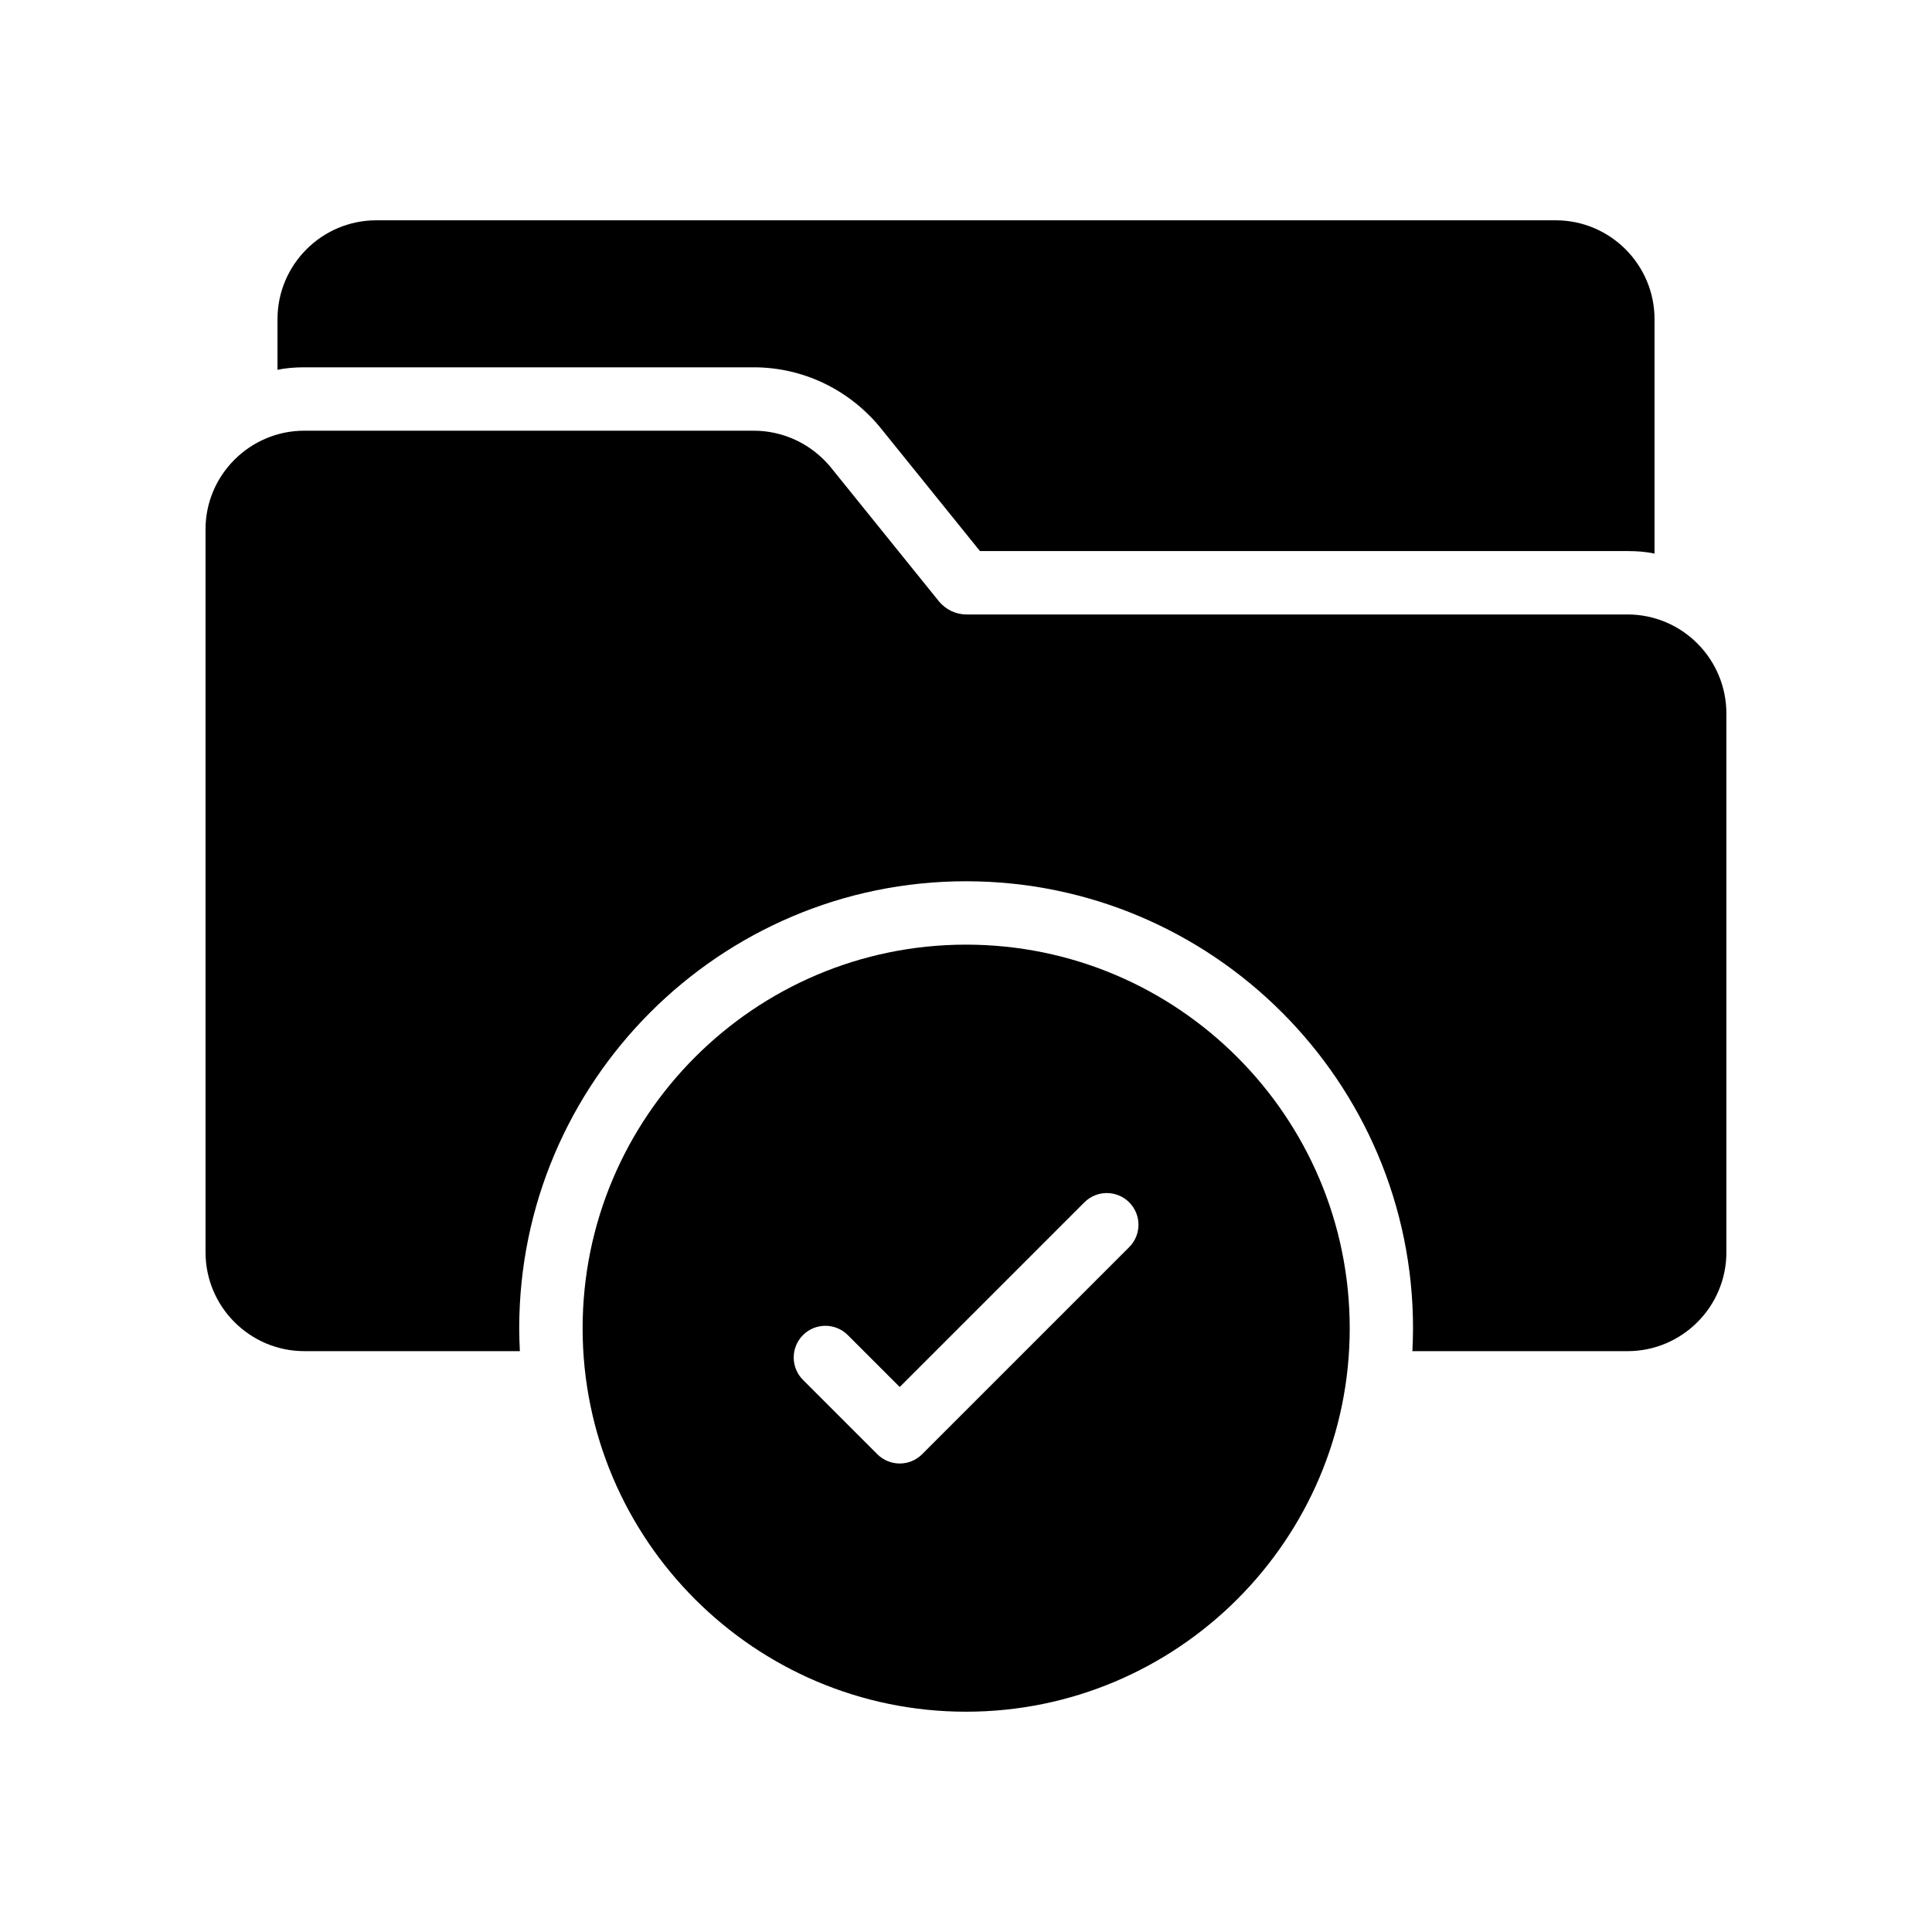<?xml version="1.0" encoding="UTF-8"?>
<!-- Uploaded to: SVG Repo, www.svgrepo.com, Generator: SVG Repo Mixer Tools -->
<svg fill="#000000" width="800px" height="800px" version="1.1" viewBox="144 144 512 512" xmlns="http://www.w3.org/2000/svg">
 <g>
  <path d="m575.32 306.84h-175.16c-2.856 0-5.457-1.258-7.305-3.441l-28.801-35.688c-5.039-6.047-12.426-9.57-20.32-9.57l-119.07-0.004c-14.441 0-26.195 11.758-26.195 26.113v191.62c0 14.441 11.754 26.199 26.199 26.199h57.098c-0.086-2.016-0.168-4.031-0.168-6.047 0-65.328 53.152-118.48 118.39-118.48 65.328 0 118.48 53.152 118.48 118.48 0 2.016-0.086 4.031-0.168 6.047h57.016c14.438 0 26.195-11.758 26.195-26.199v-142.75c0-14.527-11.758-26.281-26.199-26.281z"/>
  <path d="m217.54 228.58v13.434c2.266-0.504 4.703-0.672 7.137-0.672h119.07c12.848 0 24.938 5.711 33.25 15.617l26.703 33.082h171.63c2.434 0 4.871 0.168 7.137 0.672v-62.133c0-14.441-11.754-26.199-26.199-26.199h-312.53c-14.441 0-26.199 11.754-26.199 26.199z"/>
  <path d="m400 597.62c56.09 0 101.69-45.594 101.69-101.6 0-56.09-45.594-101.68-101.69-101.68-56.008 0-101.6 45.594-101.6 101.68 0 56.008 45.594 101.6 101.6 101.6zm-43.199-99.809c3.281-3.281 8.594-3.281 11.875 0l13.758 13.758 48.938-48.938c3.281-3.281 8.594-3.281 11.875 0s3.281 8.594 0 11.875l-54.875 54.875c-1.641 1.641-3.789 2.461-5.938 2.461-2.148 0-4.297-0.82-5.938-2.461l-19.695-19.695c-3.281-3.281-3.281-8.594 0-11.875z"/>
 </g>
</svg>